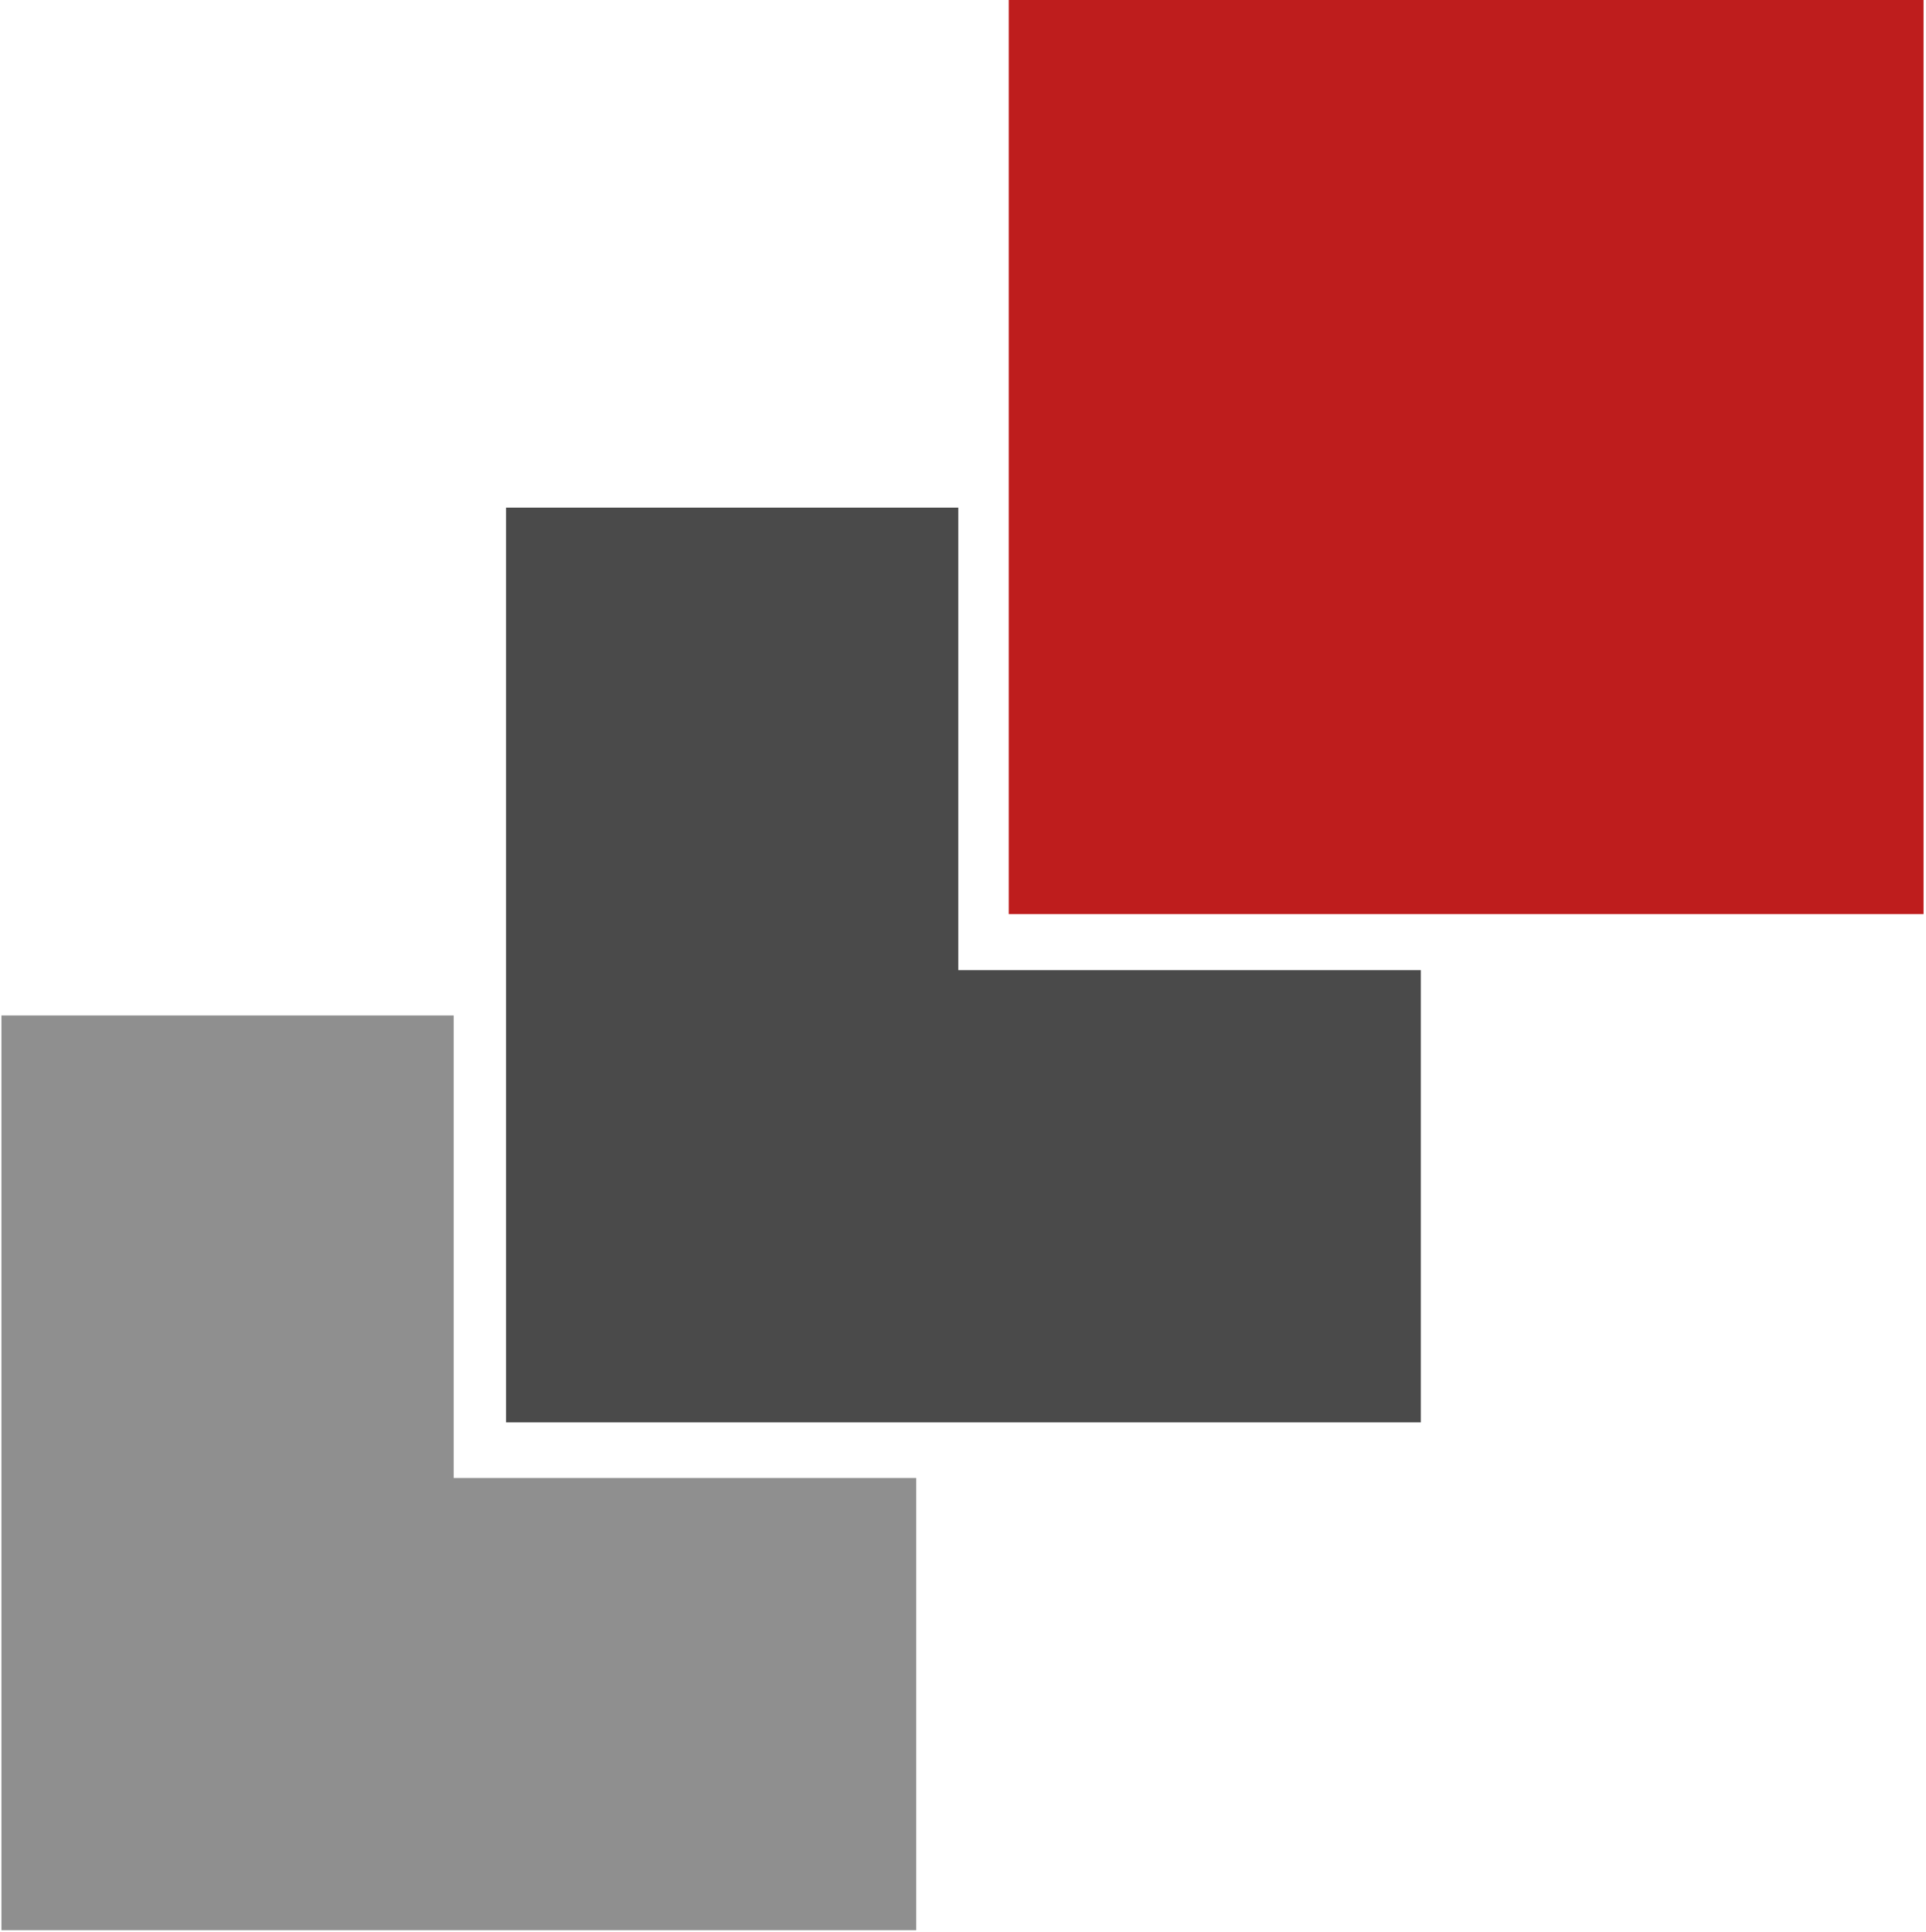 <svg height="591" width="589" xmlns="http://www.w3.org/2000/svg"><clipPath id="a"><path d="M0 0h588.709v590.497H0z"/></clipPath><g clip-path="url(#a)"><path d="M308.491-.201h279.763v279.765H308.491z" fill="#be1d1d"/><path d="M293.06 296.71h141.454v138.311H154.75V155.256h138.31z" fill="#4a4a4a"/><path d="M138.748 452.023h141.454v138.311H.438V310.568h138.31z" fill="#8f8f8f"/></g></svg>
